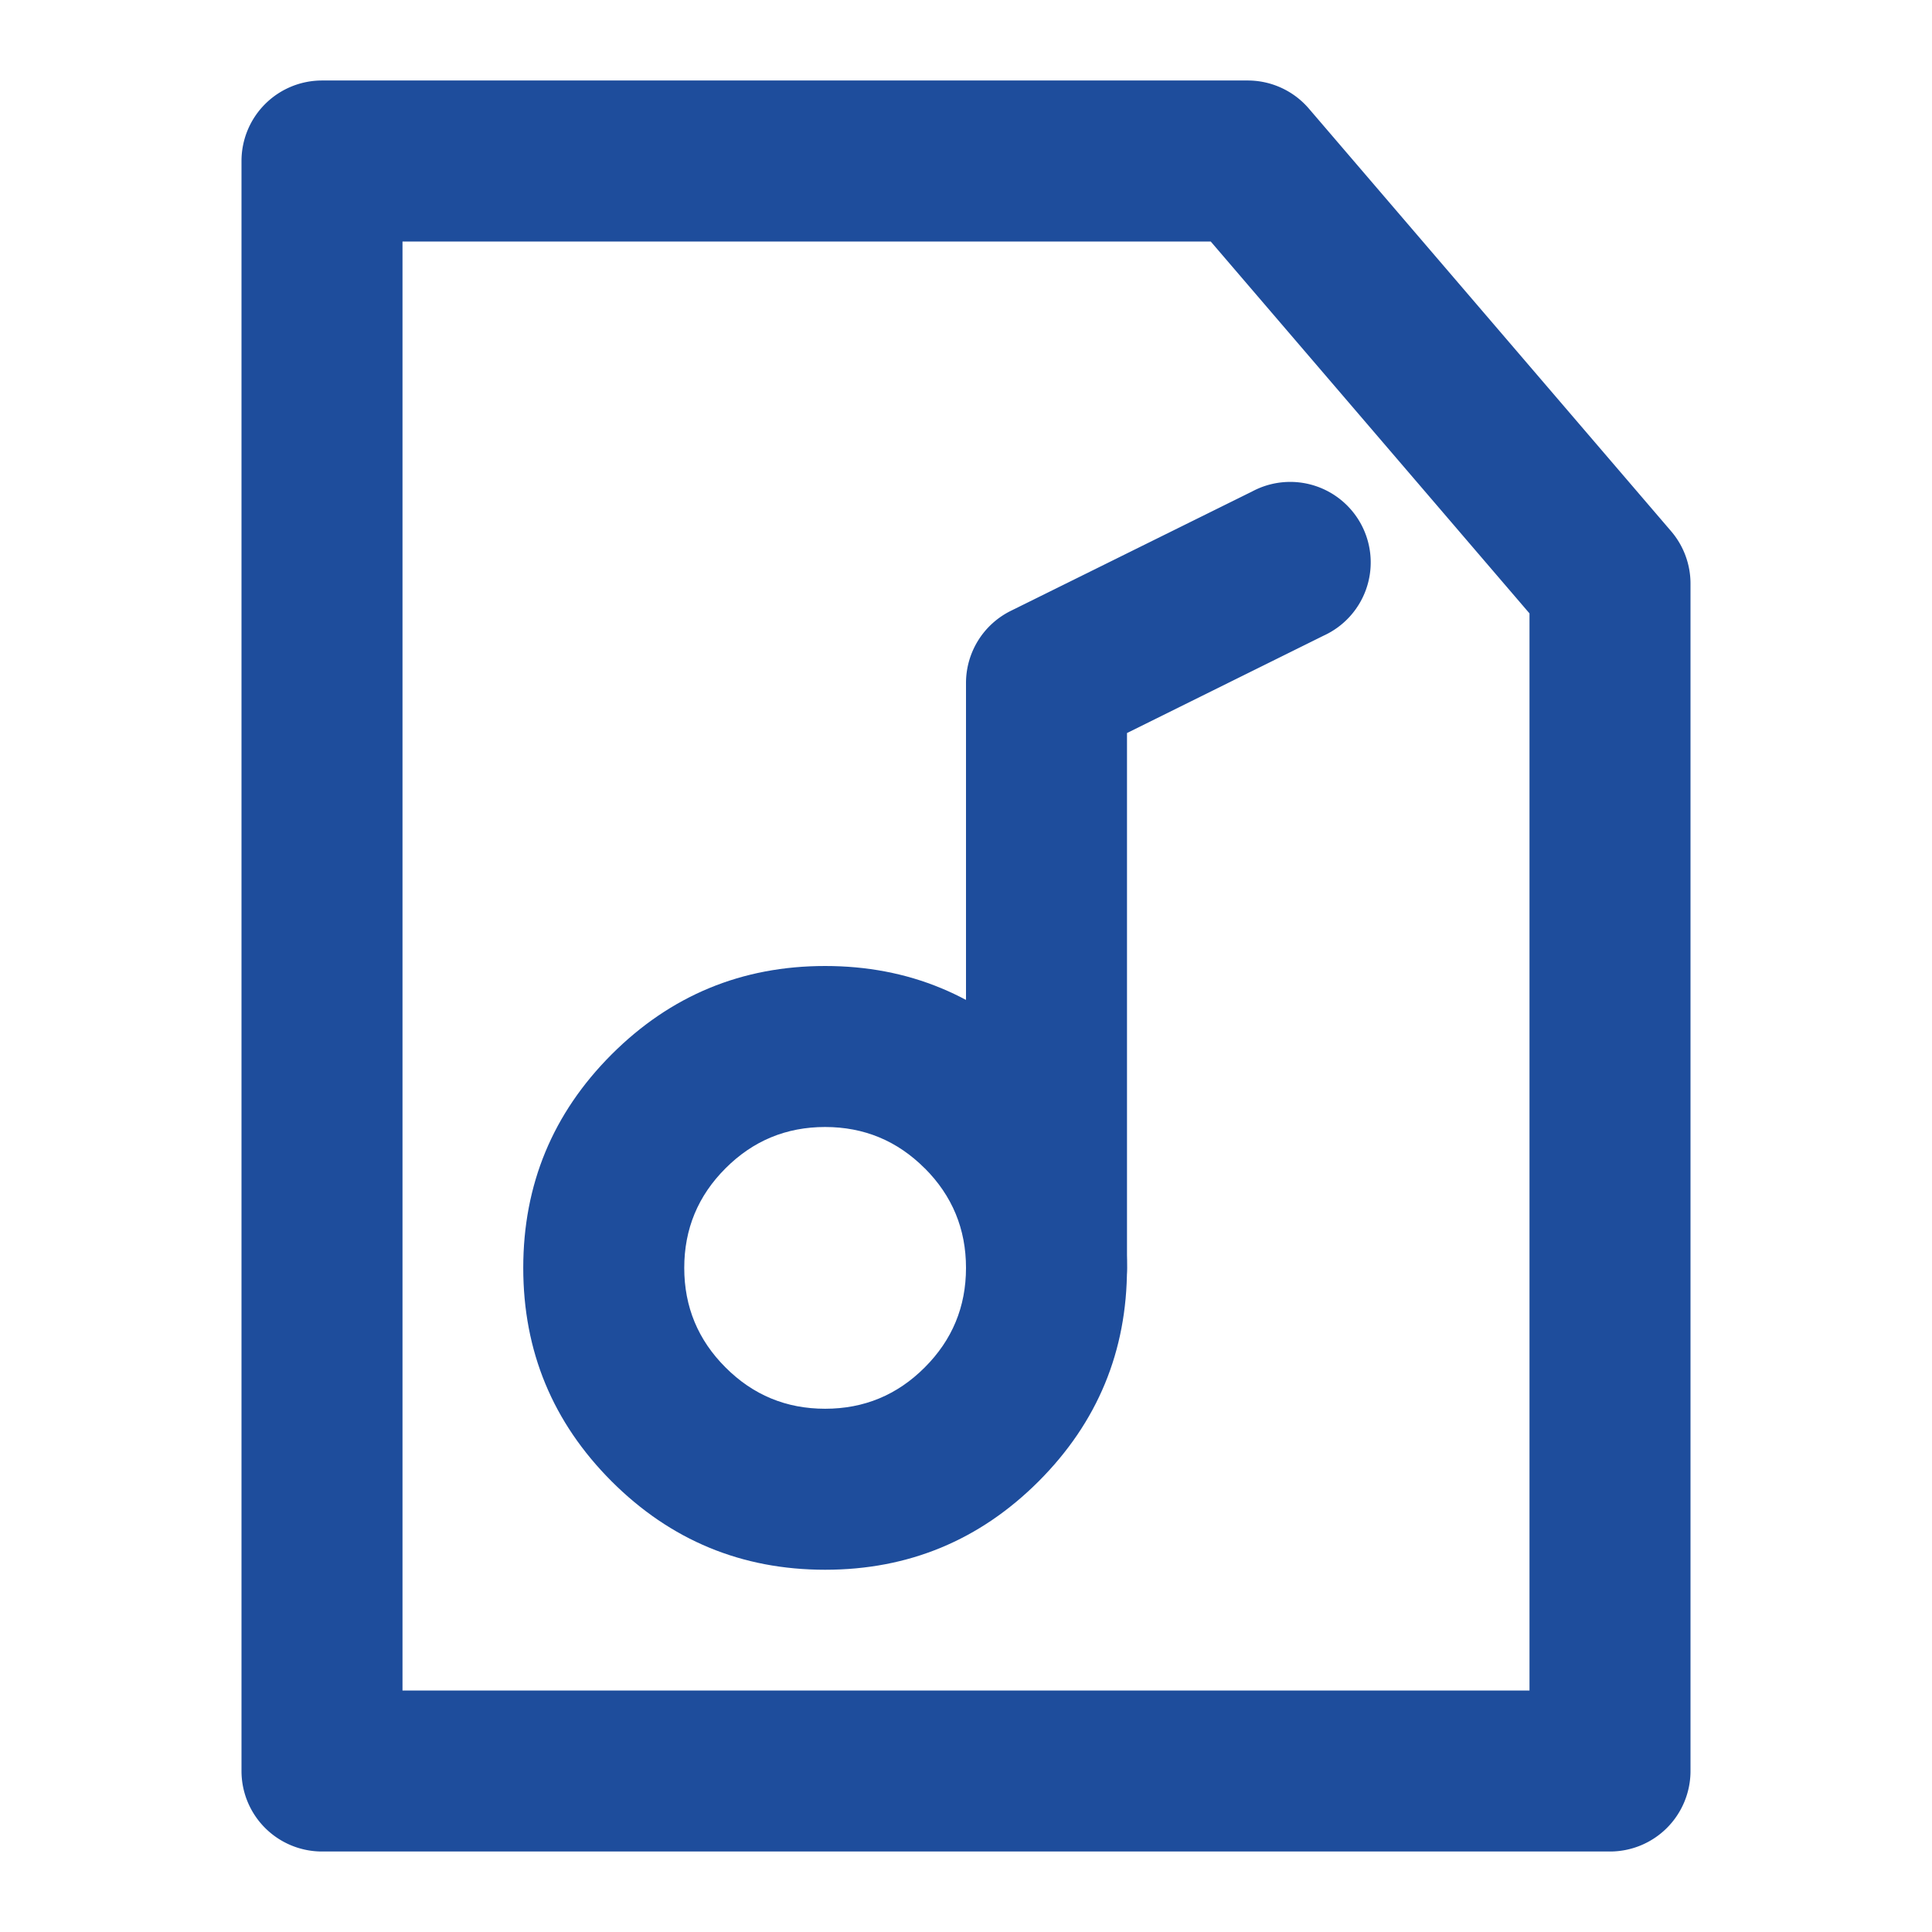 <?xml version="1.0" standalone="no"?><!DOCTYPE svg PUBLIC "-//W3C//DTD SVG 1.1//EN" "http://www.w3.org/Graphics/SVG/1.1/DTD/svg11.dtd"><svg t="1746612034249" class="icon" viewBox="0 0 1024 1024" version="1.1" xmlns="http://www.w3.org/2000/svg" p-id="79791" xmlns:xlink="http://www.w3.org/1999/xlink" width="200" height="200"><path d="M853.333 981.333H170.667a42.667 42.667 0 0 1-42.667-42.667V85.333a42.667 42.667 0 0 1 42.667-42.667h490.667a42.667 42.667 0 0 1 32.427 14.933l192 224a42.667 42.667 0 0 1 10.24 27.733V938.667a42.667 42.667 0 0 1-42.667 42.667zM213.333 896h597.333V325.12L641.707 128H213.333v768z" p-id="79792" fill="#1e4d9c"></path><path d="M512 672V361.984a42.667 42.667 0 0 1 23.765-38.229l128-63.317a42.667 42.667 0 1 1 37.803 76.459L597.333 388.523v283.477a42.667 42.667 0 1 1-85.333 0z" p-id="79793" fill="#1e4d9c"></path><path d="M550.485 785.152Q597.333 738.261 597.333 672q0-66.261-46.848-113.152Q503.595 512 437.333 512q-66.261 0-113.152 46.848Q277.333 605.739 277.333 672q0 66.261 46.848 113.152Q371.072 832 437.333 832q66.261 0 113.152-46.848z m-60.373-165.973q21.888 21.888 21.888 52.821t-21.888 52.779q-21.845 21.888-52.779 21.888-30.933 0-52.779-21.888-21.888-21.845-21.888-52.779 0-30.933 21.888-52.779Q406.4 597.333 437.333 597.333q30.933 0 52.779 21.888z" p-id="79794" fill="#1e4d9c"></path></svg>